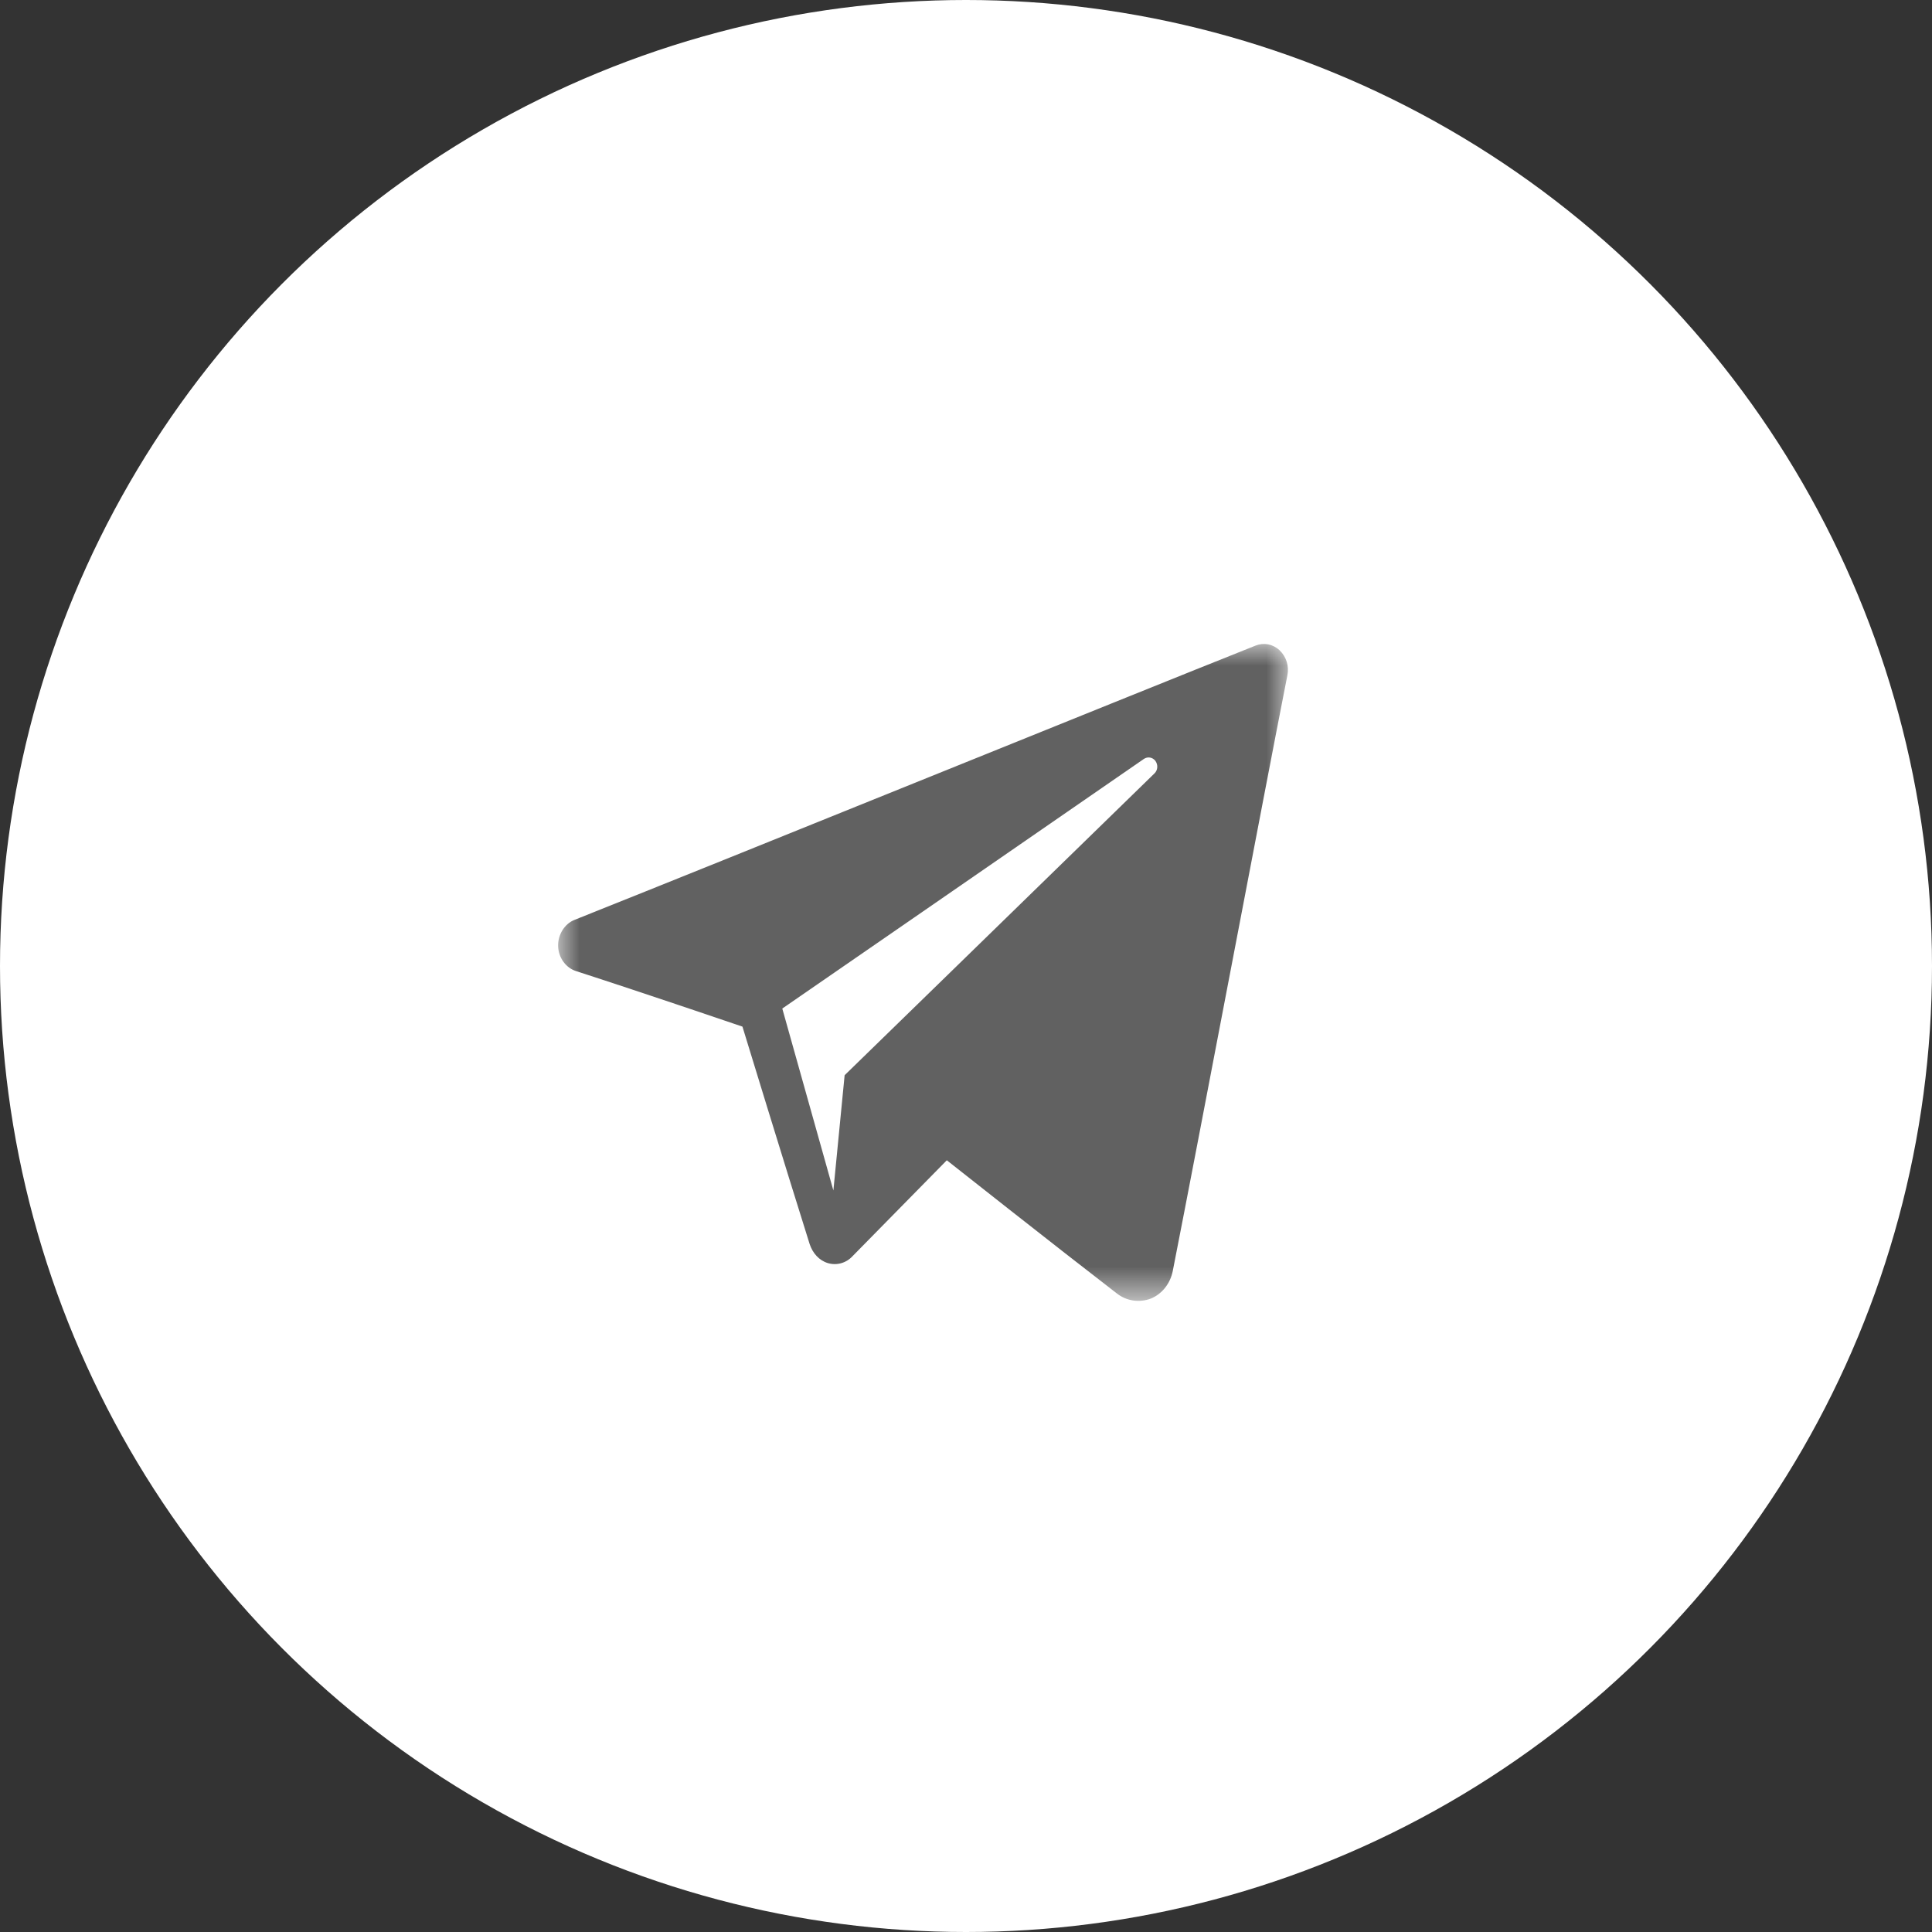<?xml version="1.0" encoding="UTF-8"?> <svg xmlns="http://www.w3.org/2000/svg" width="45" height="45" viewBox="0 0 45 45" fill="none"><rect x="0" y="0" width="45" height="45" fill="#333333" stroke="none"/> <circle cx="22.5" cy="22.5" r="22.5" fill="white"></circle> <mask id="mask0_165_2371" style="mask-type:luminance" maskUnits="userSpaceOnUse" x="13" y="15" width="17" height="16"> <path d="M30 15H13V30.3H30V15Z" fill="white"></path> </mask> <g mask="url(#mask0_165_2371)"> <path fill-rule="evenodd" clip-rule="evenodd" d="M26.019 30.131C26.246 30.307 26.544 30.345 26.806 30.246C27.068 30.139 27.259 29.894 27.316 29.603C27.932 26.474 29.427 18.564 29.986 15.726C30.029 15.512 29.958 15.29 29.802 15.145C29.646 14.999 29.434 14.961 29.242 15.038C26.267 16.223 17.123 19.934 13.383 21.425C13.149 21.517 12.993 21.77 13 22.037C13.007 22.305 13.177 22.542 13.418 22.619C15.097 23.162 17.293 23.912 17.293 23.912C17.293 23.912 18.32 27.27 18.858 28.976C18.929 29.19 19.078 29.358 19.283 29.42C19.489 29.481 19.708 29.42 19.857 29.259C20.721 28.379 22.053 27.025 22.053 27.025C22.053 27.025 24.589 29.029 26.019 30.131ZM18.221 23.491L19.411 27.729L19.673 25.044C19.673 25.044 24.27 20.569 26.891 18.013C26.969 17.937 26.976 17.814 26.912 17.723C26.848 17.639 26.735 17.616 26.643 17.677C23.611 19.773 18.221 23.491 18.221 23.491Z" fill="#616161"></path> </g> </svg> 